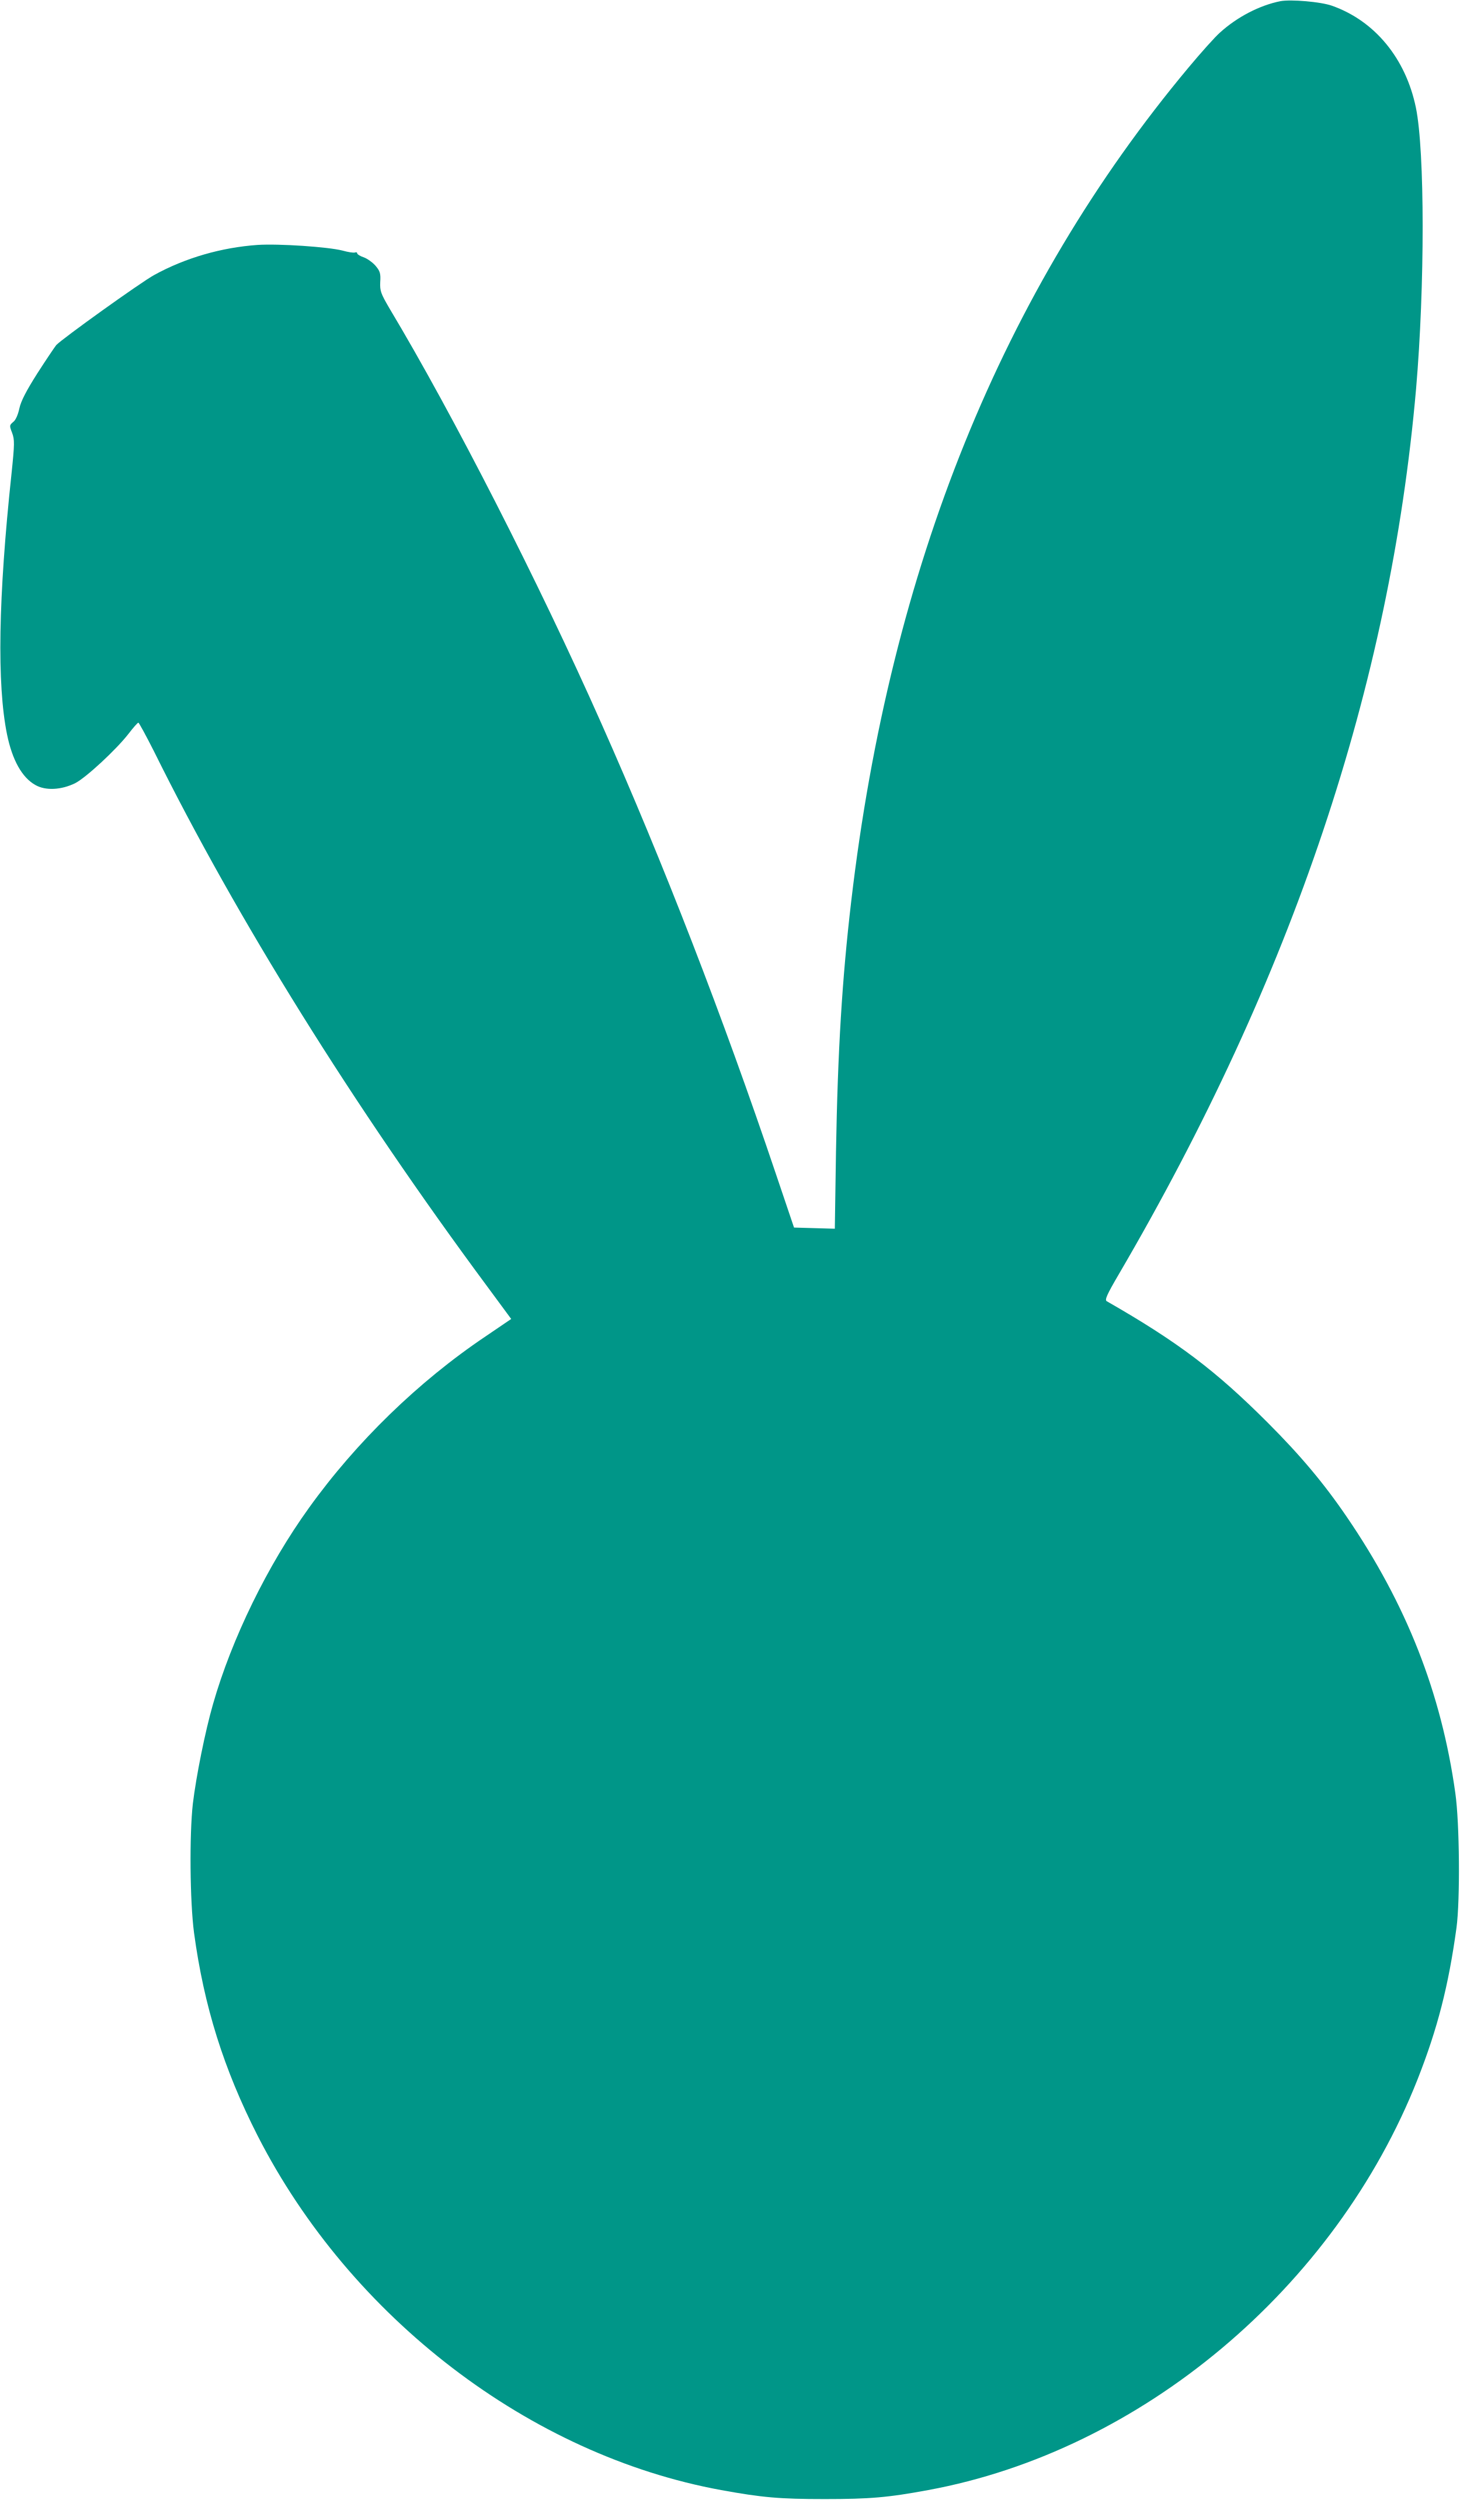 <?xml version="1.0" standalone="no"?>
<!DOCTYPE svg PUBLIC "-//W3C//DTD SVG 20010904//EN"
 "http://www.w3.org/TR/2001/REC-SVG-20010904/DTD/svg10.dtd">
<svg version="1.0" xmlns="http://www.w3.org/2000/svg"
 width="748pt" height="1280pt" viewBox="0 0 748 1280"
 preserveAspectRatio="xMidYMid meet">
<g transform="translate(0,1280) scale(0.1,-0.1)"
fill="#009688" stroke="none">
<path d="M6560 12794 c-106 -21 -222 -81 -310 -161 -24 -21 -96 -101 -161
-179 -952 -1139 -1528 -2560 -1728 -4269 -47 -400 -69 -765 -78 -1283 l-6
-393 -105 3 -104 3 -93 275 c-269 798 -577 1594 -894 2306 -319 719 -759 1580
-1085 2124 -45 77 -50 90 -48 136 3 43 -1 56 -23 82 -14 17 -42 37 -60 44 -19
6 -35 16 -35 21 0 5 -6 7 -12 4 -7 -2 -35 2 -63 10 -74 19 -326 36 -435 29
-185 -13 -370 -66 -530 -154 -68 -37 -474 -328 -502 -359 -8 -10 -52 -75 -97
-145 -57 -90 -84 -142 -92 -180 -7 -32 -19 -60 -32 -69 -19 -16 -19 -19 -5
-55 13 -35 13 -56 -3 -209 -68 -636 -75 -1079 -23 -1335 27 -132 77 -221 145
-259 52 -30 132 -26 204 9 55 28 211 172 275 255 23 30 45 55 49 55 3 0 39
-66 80 -147 424 -856 1021 -1814 1709 -2742 l121 -164 -131 -89 c-344 -231
-663 -541 -905 -878 -212 -294 -396 -670 -492 -1006 -40 -139 -86 -368 -103
-509 -18 -160 -15 -501 6 -660 51 -377 152 -698 326 -1040 477 -933 1396
-1635 2375 -1814 209 -38 298 -46 530 -46 232 0 325 8 530 46 1092 201 2086
1035 2508 2104 102 259 158 477 199 775 19 142 16 535 -6 690 -72 513 -250
966 -557 1415 -116 170 -236 313 -404 481 -265 265 -458 412 -825 622 -11 7 1
34 62 138 890 1521 1390 3012 1523 4534 45 523 45 1216 -1 1439 -52 252 -211
445 -431 522 -57 20 -209 33 -263 23z"/>
</g>
</svg>
